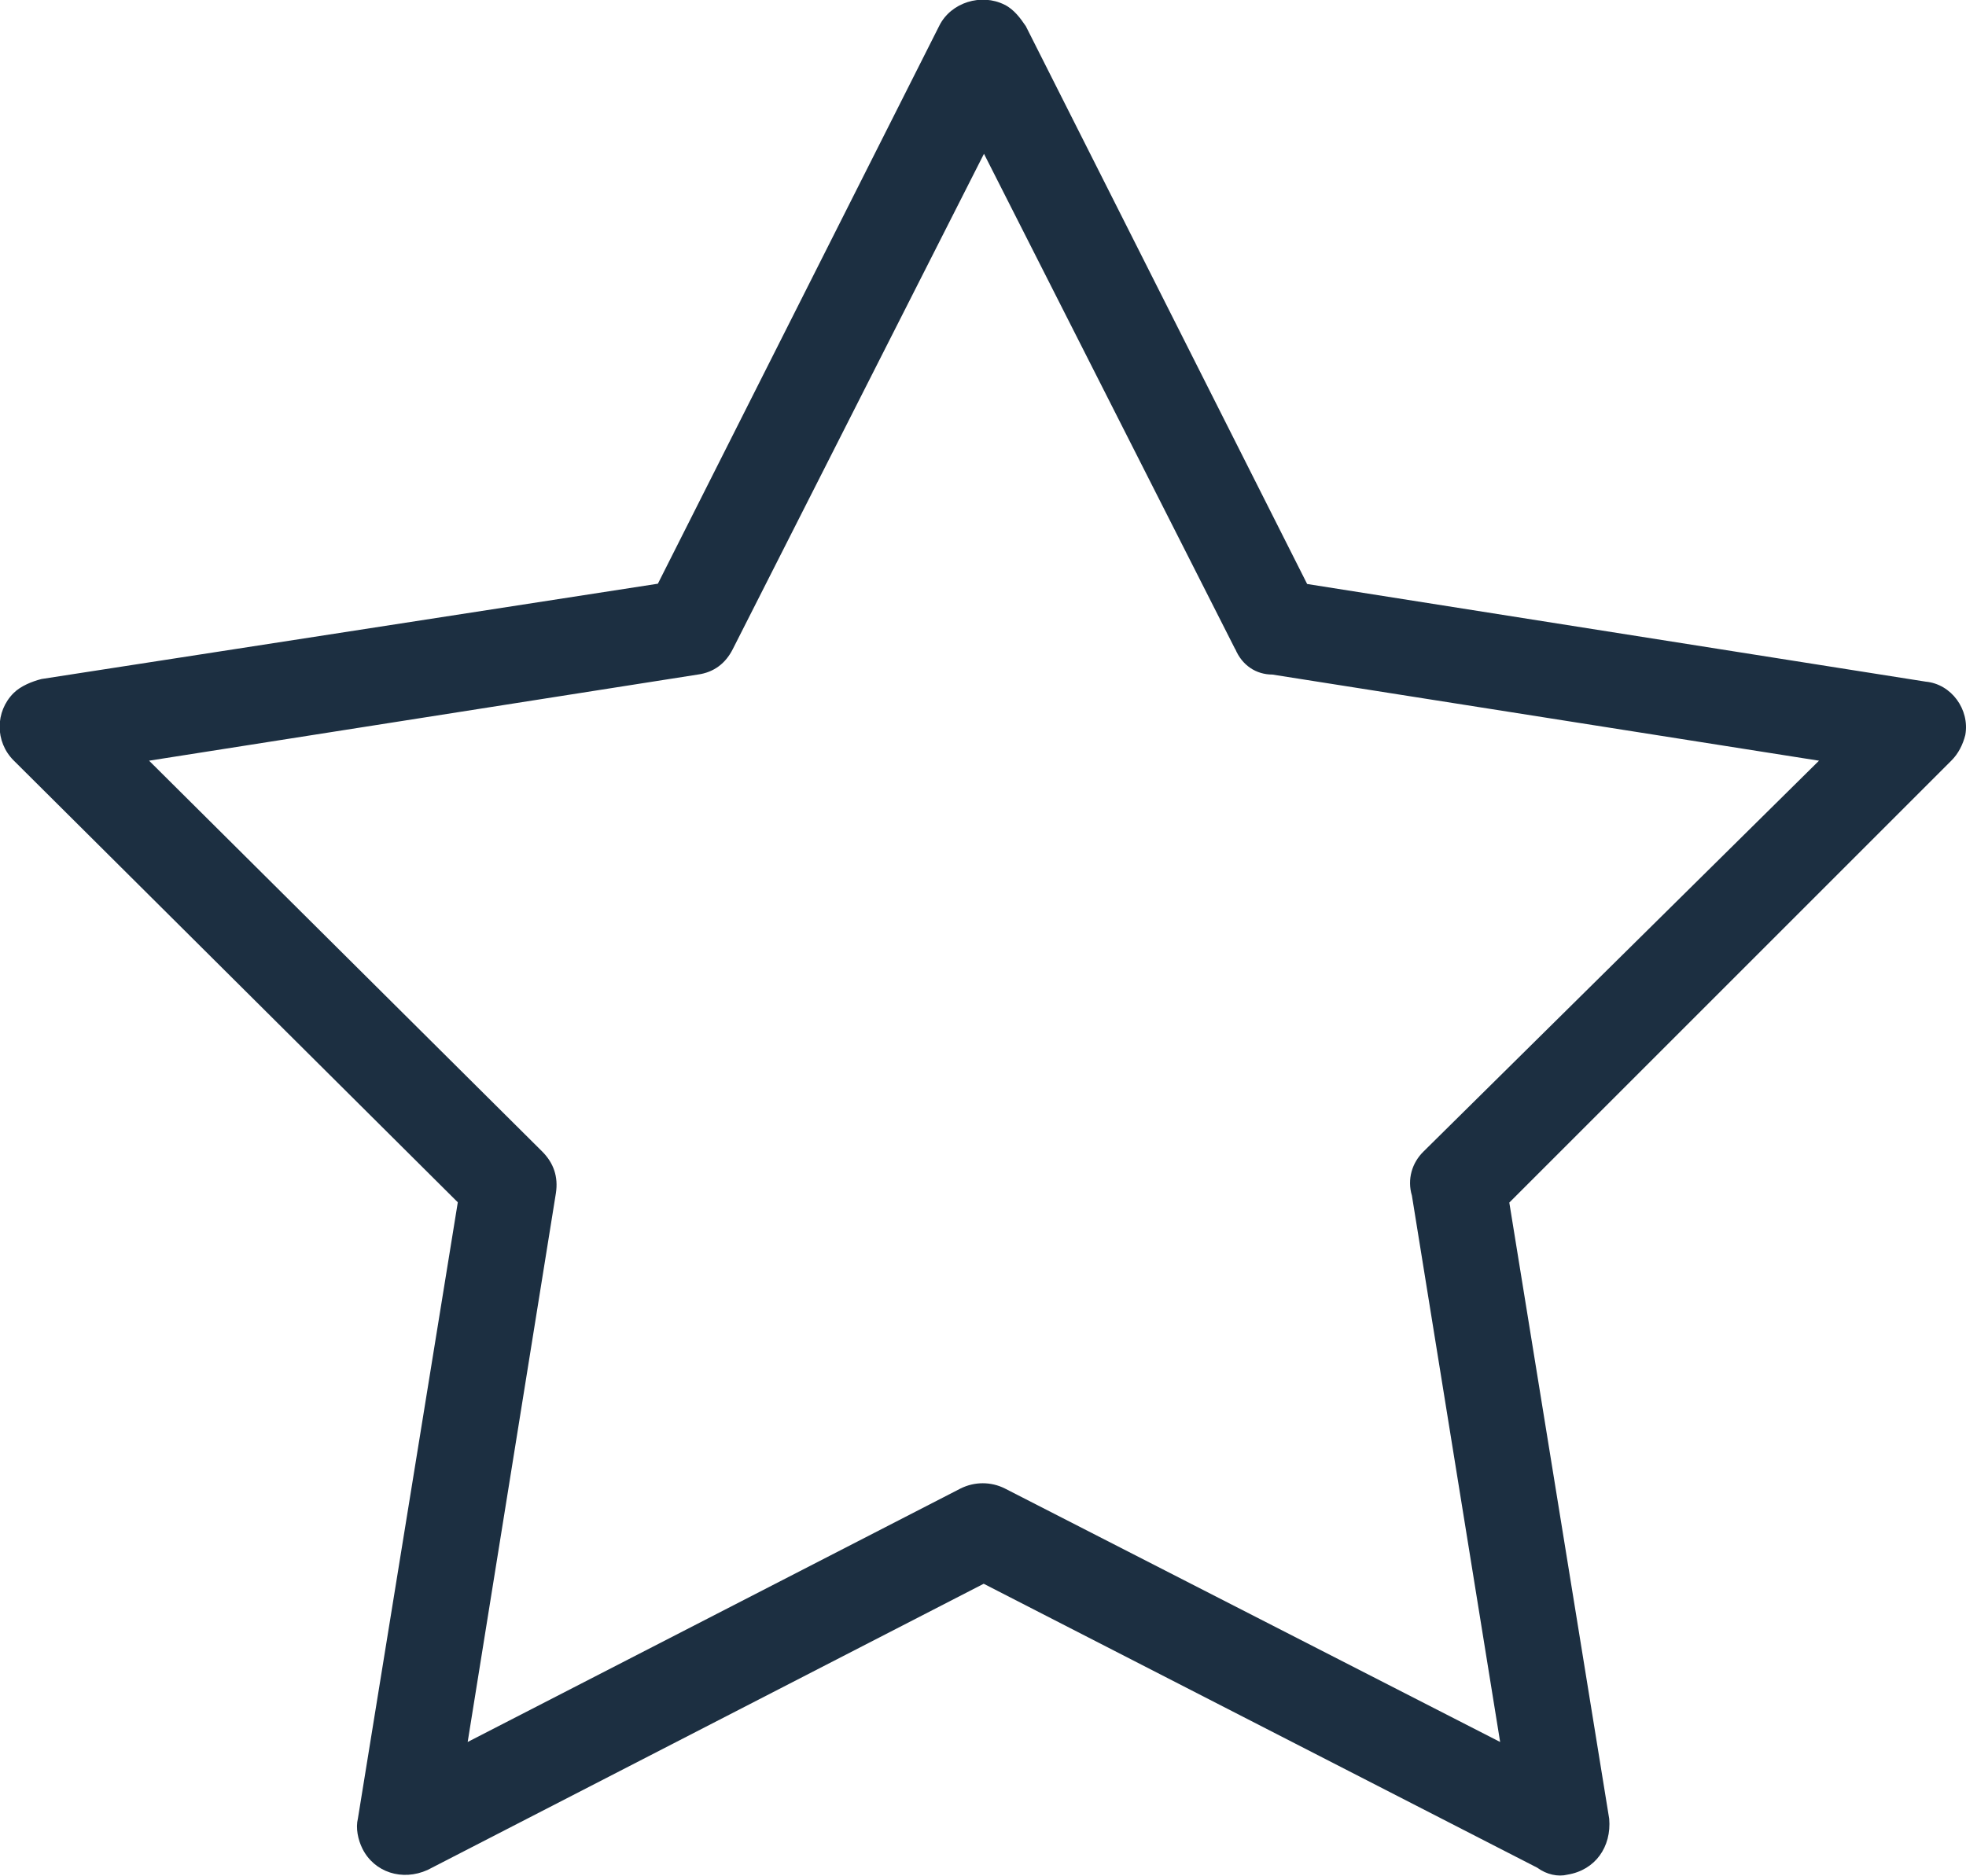 <?xml version="1.0" encoding="UTF-8" standalone="no"?>
<!-- Created with Inkscape (http://www.inkscape.org/) -->

<svg
   width="14.15mm"
   height="13.502mm"
   viewBox="0 0 14.15 13.502"
   version="1.1"
   id="svg6261"
   inkscape:version="1.1.1 (3bf5ae0d25, 2021-09-20)"
   sodipodi:docname="promise-icon.svg"
   xmlns:inkscape="http://www.inkscape.org/namespaces/inkscape"
   xmlns:sodipodi="http://sodipodi.sourceforge.net/DTD/sodipodi-0.dtd"
   xmlns="http://www.w3.org/2000/svg"
   xmlns:svg="http://www.w3.org/2000/svg">
  <sodipodi:namedview
     id="namedview6263"
     pagecolor="#ffffff"
     bordercolor="#666666"
     borderopacity="1.0"
     inkscape:pageshadow="2"
     inkscape:pageopacity="0.0"
     inkscape:pagecheckerboard="0"
     inkscape:document-units="mm"
     showgrid="false"
     inkscape:zoom="0.64052329"
     inkscape:cx="178.76009"
     inkscape:cy="161.58663"
     inkscape:window-width="1920"
     inkscape:window-height="1009"
     inkscape:window-x="-8"
     inkscape:window-y="-8"
     inkscape:window-maximized="1"
     inkscape:current-layer="layer1" />
  <defs
     id="defs6258" />
  <g
     inkscape:label="Layer 1"
     inkscape:groupmode="layer"
     id="layer1"
     transform="translate(-57.777,-105.605)">
    <path
       style="fill:#1c2f41;fill-opacity:1;fill-rule:nonzero;stroke:none;stroke-width:0.353"
       d="m 66.667,110.278 -1.808,-3.566 -1.808,3.566 c -0.051,0.101 -0.134,0.167 -0.252,0.183 l -3.949,0.62 2.829,2.813 c 0.083,0.083 0.117,0.183 0.099,0.3 l -0.635,3.951 3.548,-1.825 c 0.101,-0.05 0.218,-0.05 0.318,0 l 3.565,1.825 -0.635,-3.933 c -0.035,-0.117 0,-0.236 0.084,-0.318 l 2.846,-2.813 -3.934,-0.62 c -0.117,0 -0.218,-0.066 -0.267,-0.183 z m -1.508,-4.487 2.026,4.018 4.452,0.703 c 0.185,0.017 0.318,0.201 0.285,0.384 -0.017,0.068 -0.05,0.135 -0.101,0.185 l -3.181,3.181 0.719,4.436 c 0.017,0.201 -0.099,0.369 -0.3,0.402 -0.068,0.017 -0.15,0 -0.218,-0.05 l -3.984,-2.044 -4.002,2.06 c -0.183,0.083 -0.384,0.017 -0.469,-0.152 -0.033,-0.066 -0.05,-0.15 -0.033,-0.218 l 0.719,-4.436 -3.197,-3.181 c -0.134,-0.134 -0.134,-0.351 0,-0.485 0.051,-0.051 0.134,-0.084 0.201,-0.101 l 4.436,-0.686 2.026,-4.018 c 0.084,-0.167 0.302,-0.234 0.469,-0.15 0.068,0.033 0.117,0.101 0.15,0.15"
       id="path1766" />
  </g>
</svg>
